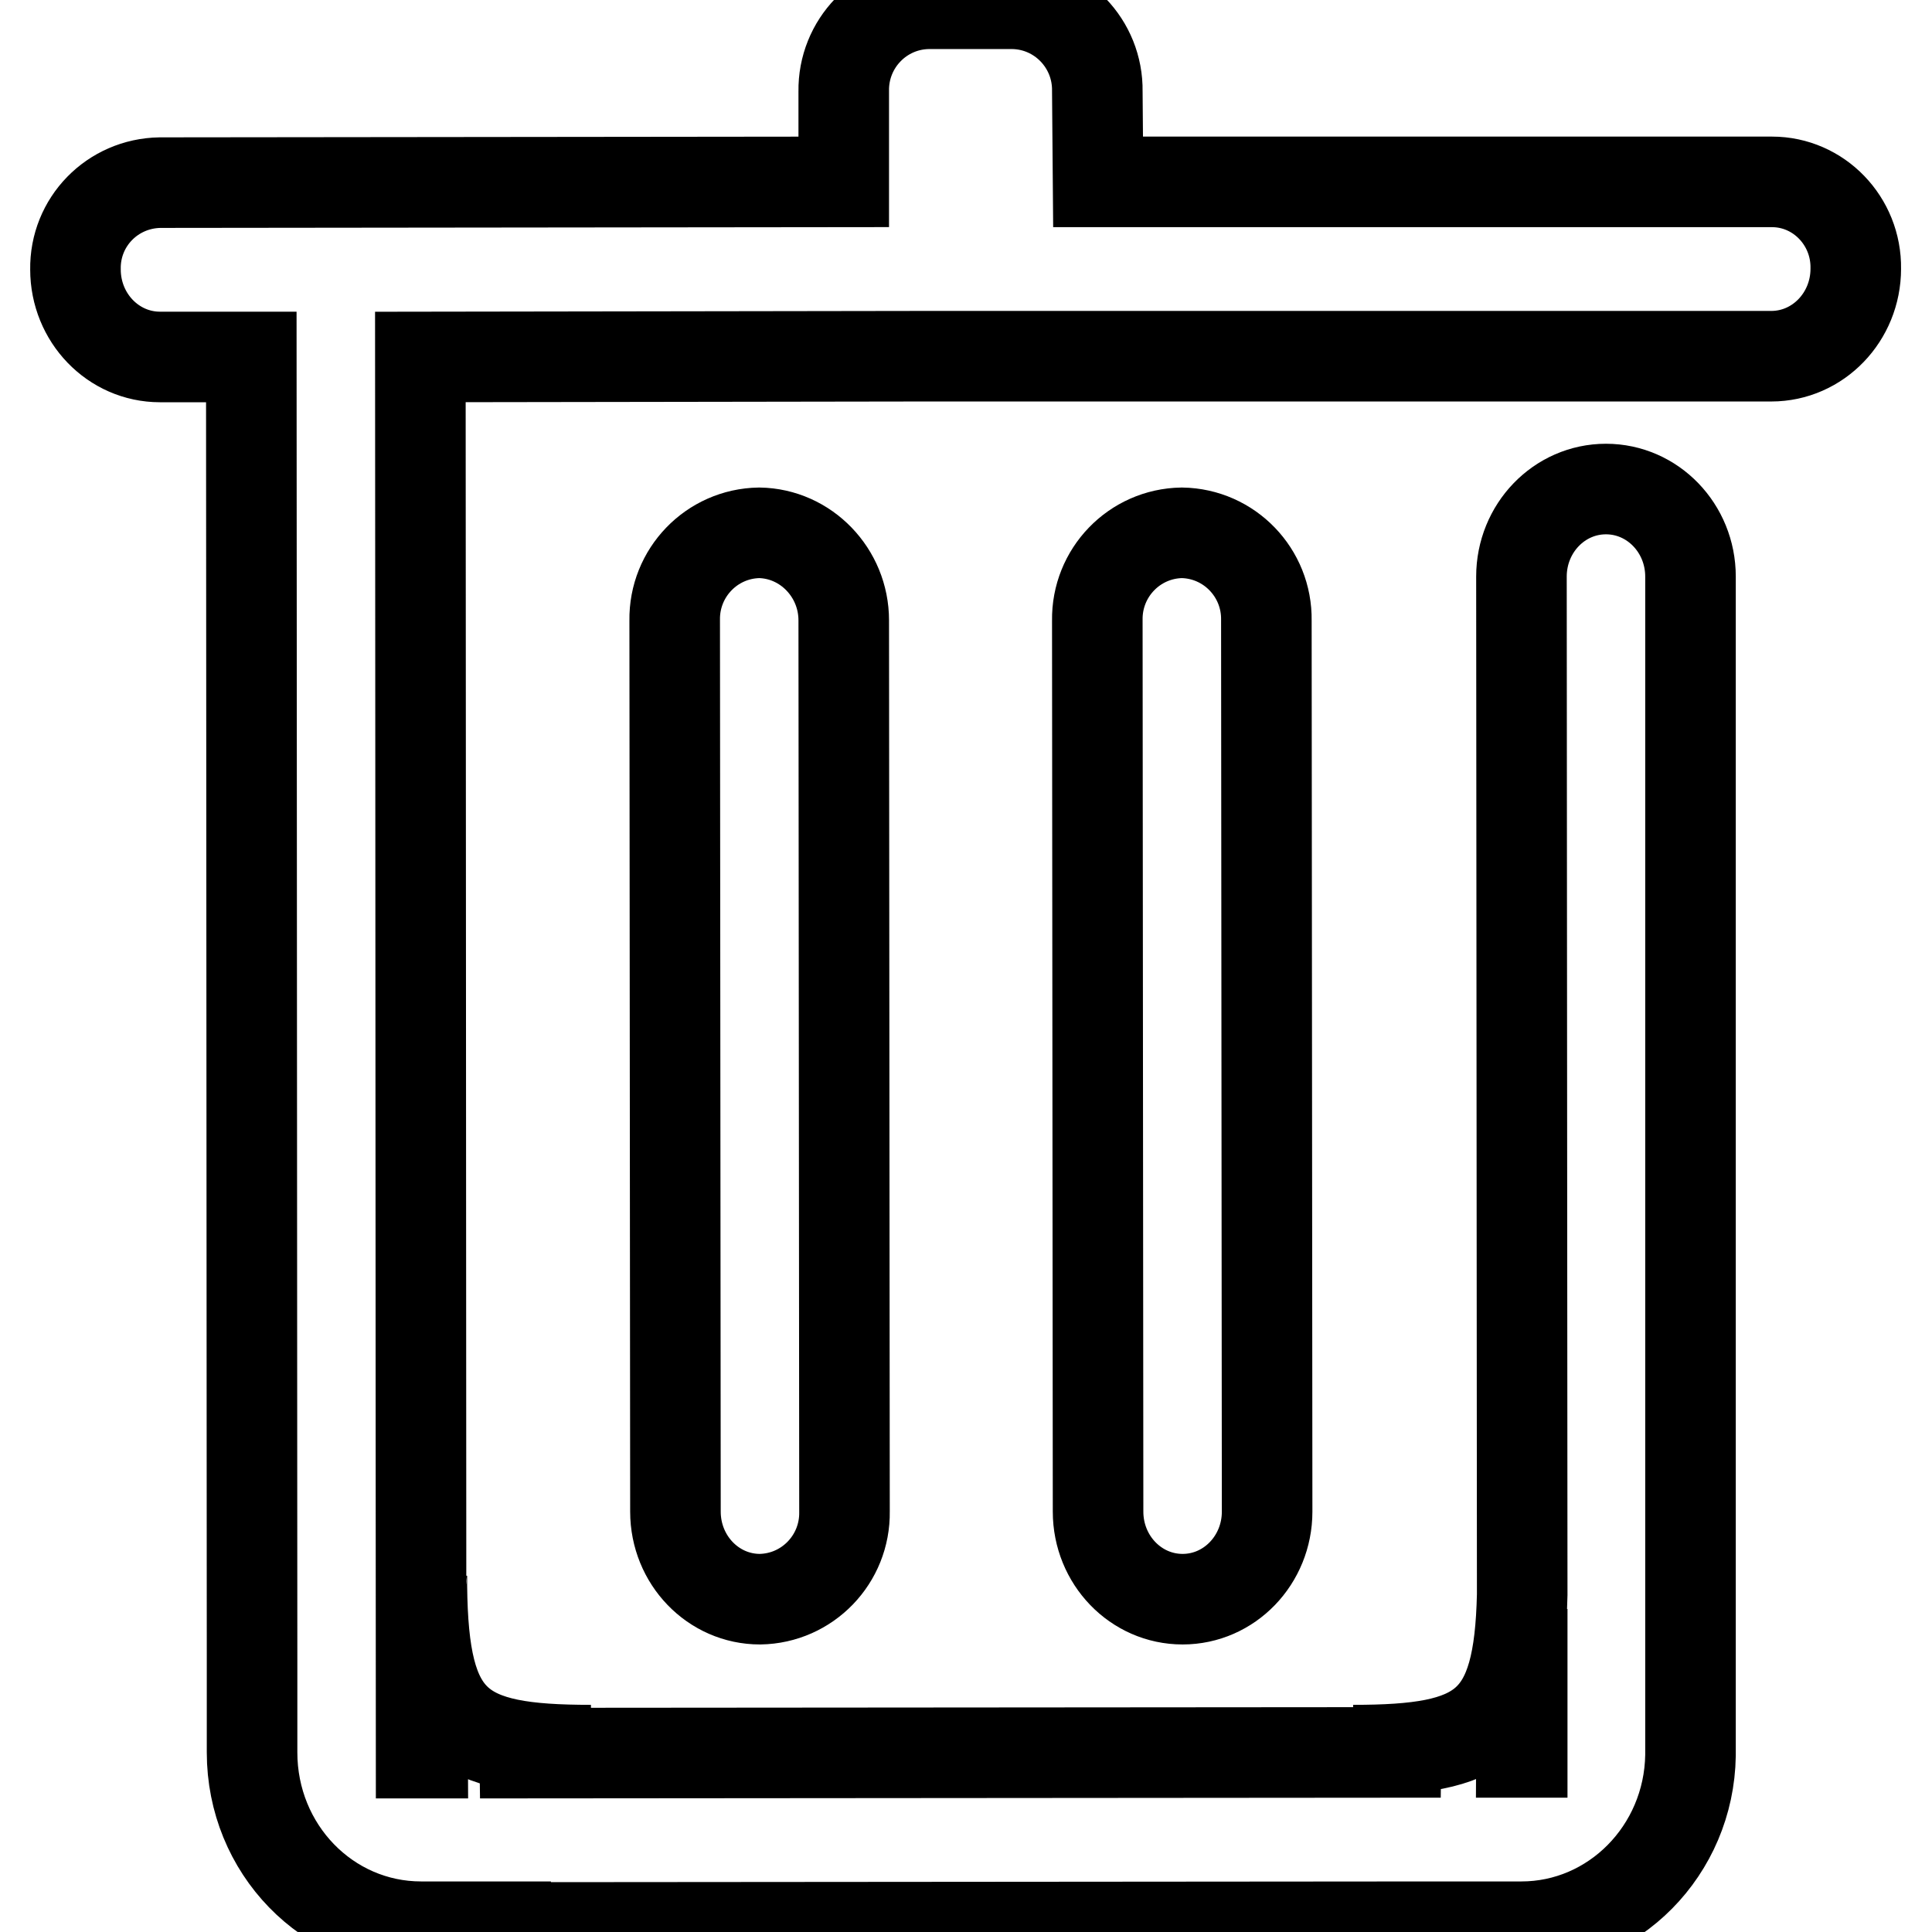 <?xml version="1.0" encoding="utf-8"?>
<!-- Svg Vector Icons : http://www.onlinewebfonts.com/icon -->
<!DOCTYPE svg PUBLIC "-//W3C//DTD SVG 1.1//EN" "http://www.w3.org/Graphics/SVG/1.1/DTD/svg11.dtd">
<svg version="1.1" xmlns="http://www.w3.org/2000/svg" xmlns:xlink="http://www.w3.org/1999/xlink" x="0px" y="0px" viewBox="0 0 256 256" enable-background="new 0 0 256 256" xml:space="preserve">
<g> <path stroke-width="12" fill-opacity="0" stroke="#000000"  d="M55.9,210.2v-1.4C55.8,209.3,55.8,209.7,55.9,210.2z M234.8,24.1l-89.3,0l-0.1-12 c0.1-6.3-4.9-11.5-11.2-11.6c0,0,0,0,0,0H123c-6.3,0.1-11.3,5.3-11.2,11.6c0,0,0,0,0,0l0,12l-90.6,0.1C14.9,24.3,9.9,29.4,10,35.7 c0,6.4,5,11.6,11.2,11.6h12.1l0.1,172.6h0v12.3c0,12.8,10,23.1,22.4,23.1h11.2v0.1l123.4-0.1h11.2c12.2,0,22.2-10.1,22.4-22.7 L224,76.4c0-6.4-5-11.6-11.2-11.6c-6.2,0-11.2,5.2-11.2,11.6l0.1,134.9c-0.4,17.4-5.2,20.6-22.4,20.6l11.6,0.3l-127.3,0.1l14.7-0.4 c-17.6,0-22.2-3.3-22.4-21.7l0.1,22.1h-0.2l-0.1-185l66.4-0.1l0.9,0c0.3,0,0.6,0,0.9,0h9.3c0.3,0,0.6,0,1,0c0.3,0,0.7,0,1,0l99.5,0 c6.2,0,11.2-5.2,11.2-11.6C246,29.3,241,24.1,234.8,24.1L234.8,24.1z M201.7,213.2l0,19h-0.1L201.7,213.2L201.7,213.2z M156.6,70.6 c-6.3,0.1-11.3,5.3-11.2,11.6l0.1,118.1c0,6.4,5,11.6,11.2,11.6c6.2,0,11.2-5.2,11.2-11.6l-0.1-118.1 C167.9,75.9,162.9,70.7,156.6,70.6C156.6,70.6,156.6,70.6,156.6,70.6z M100.6,70.6c-6.3,0.1-11.3,5.3-11.2,11.6c0,0,0,0,0,0 l0.1,118.1c0,6.4,5,11.6,11.2,11.6c6.3-0.1,11.3-5.3,11.2-11.6c0,0,0,0,0,0l-0.1-118.1C111.8,75.9,106.8,70.7,100.6,70.6z"/></g>
</svg>